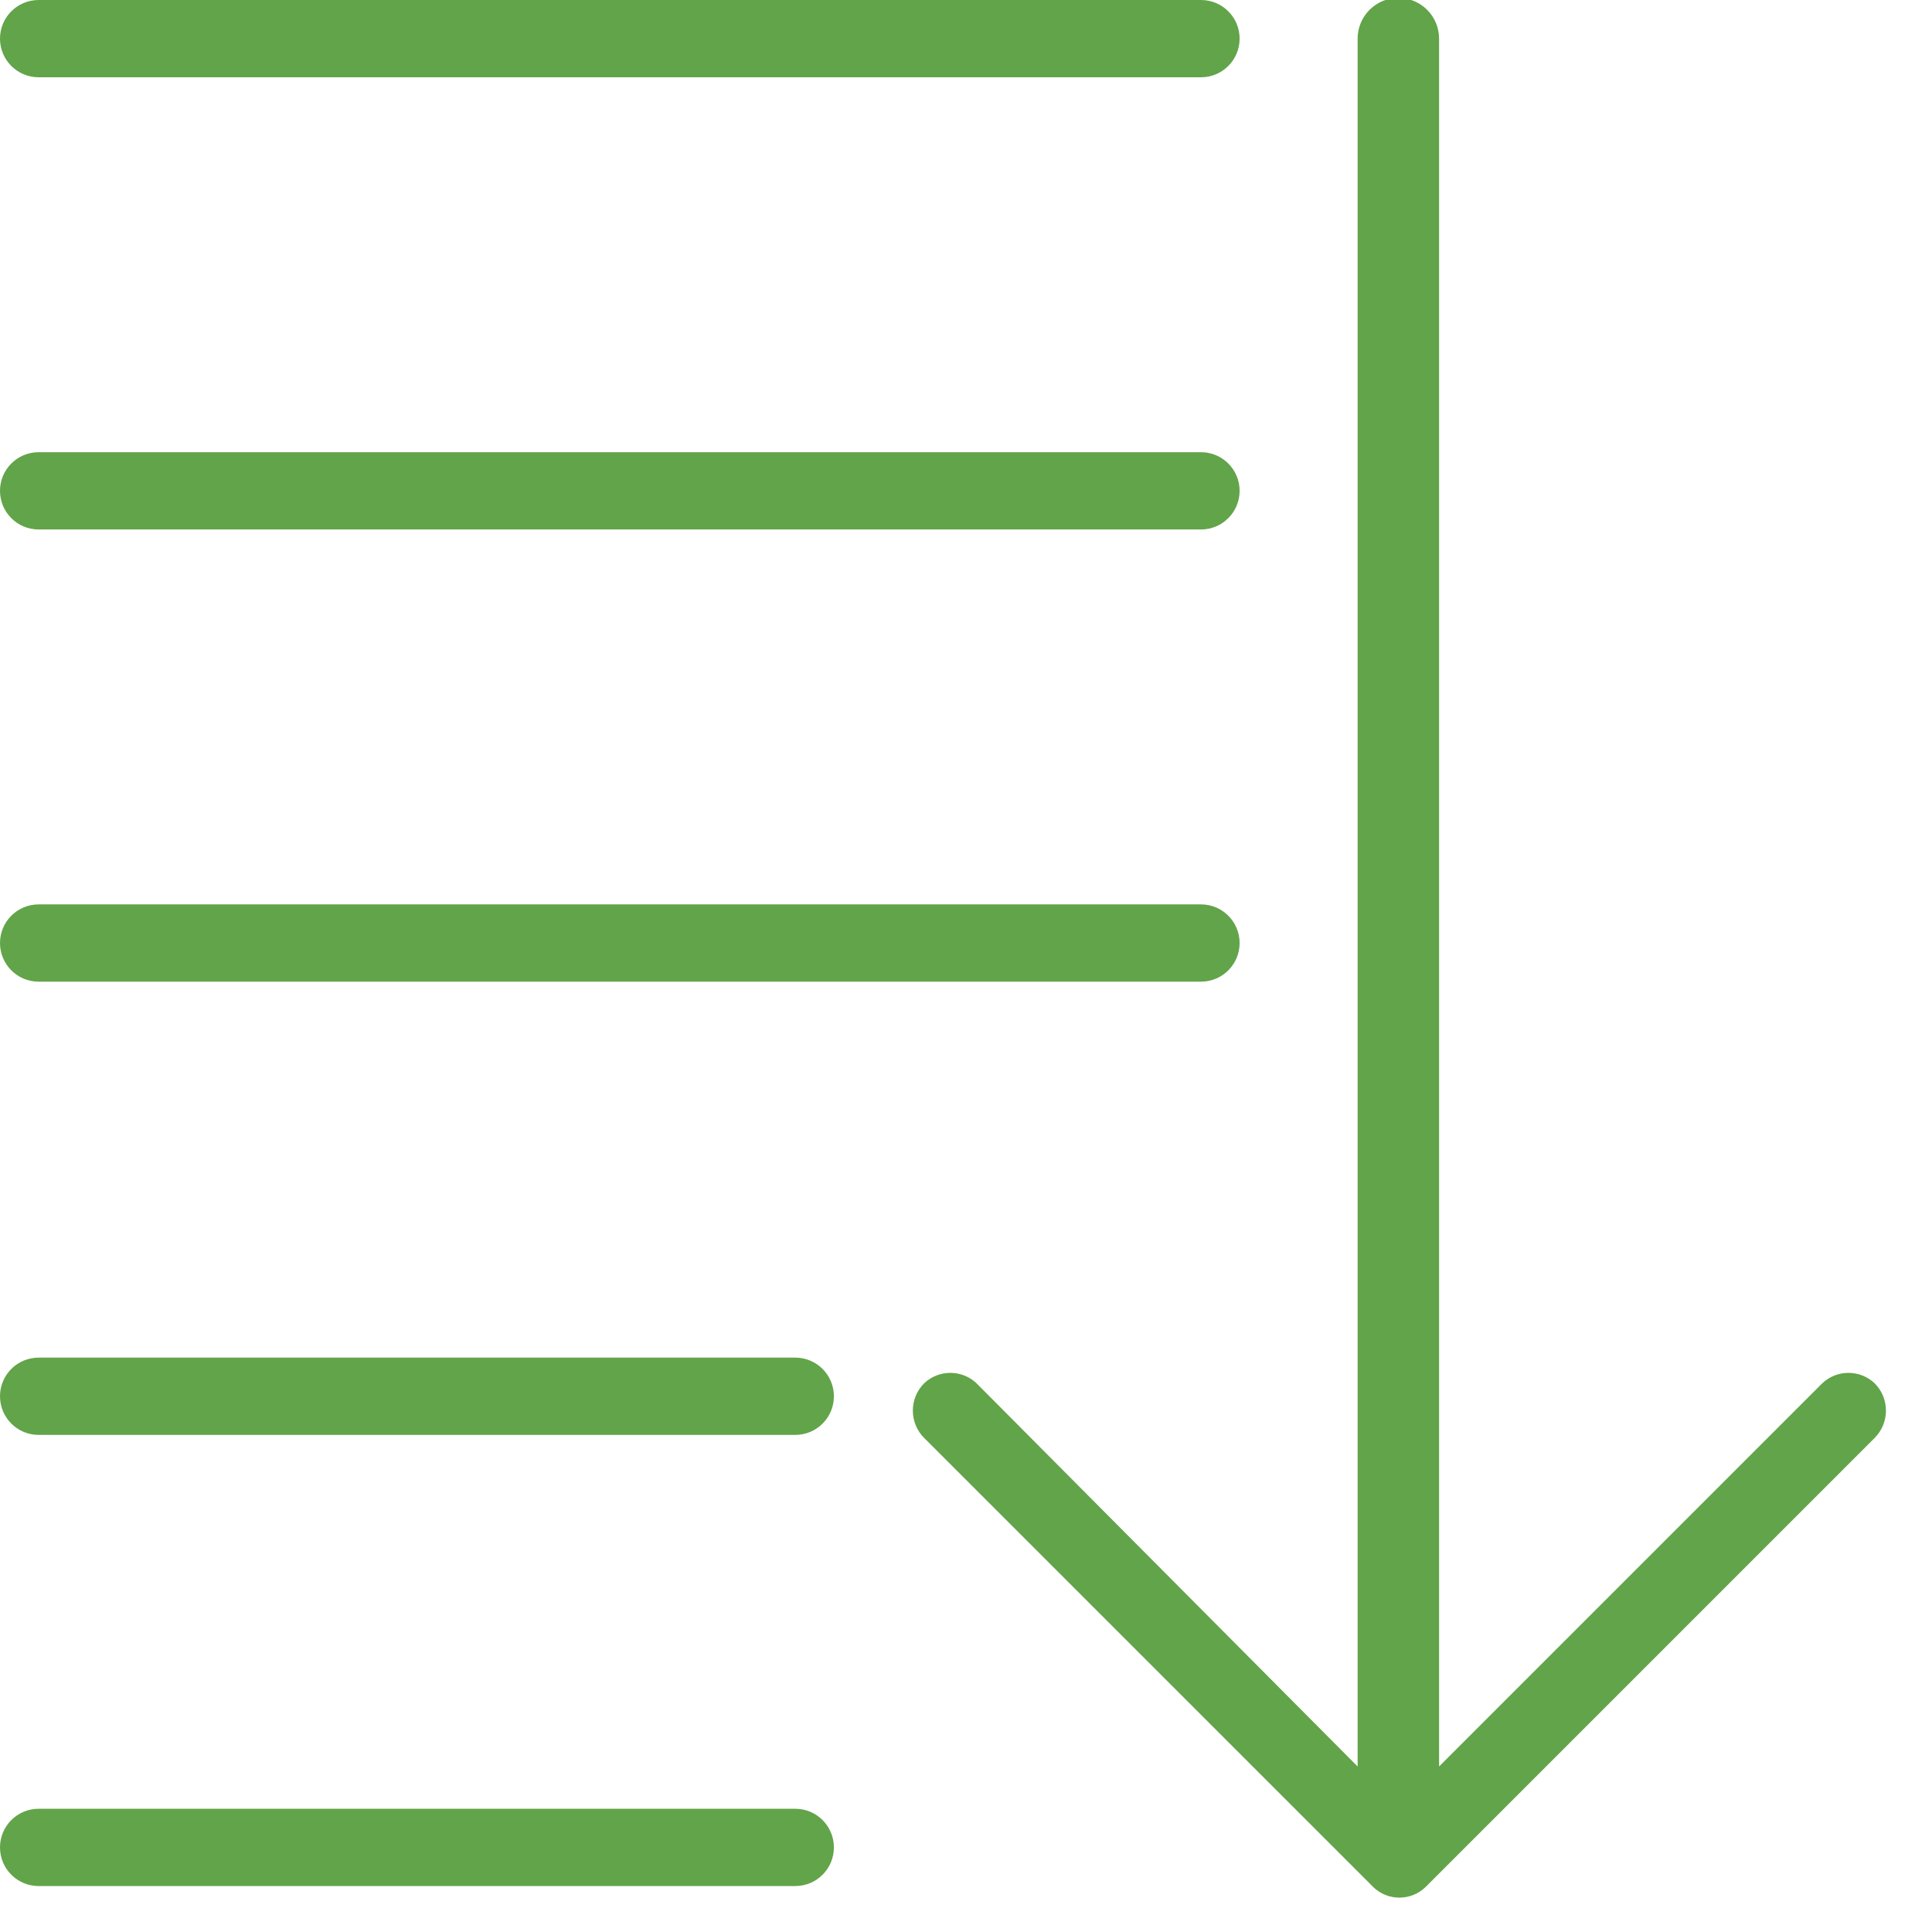 <svg xmlns="http://www.w3.org/2000/svg" width="37" height="37" viewBox="0 0 37 37">
  <g fill="#62A449" transform="translate(0 -1)">
    <path d="M35.9 27.49C35.619 27.226 35.181 27.226 34.9 27.49L27.56 34.83 27.56 1.74C27.56 1.309 27.211.96 26.78.96 26.349.96 26 1.309 26 1.74L26 34.83 18.7 27.49C18.419 27.226 17.981 27.226 17.7 27.49 17.56 27.629 17.482 27.818 17.482 28.015 17.482 28.212 17.56 28.401 17.7 28.54L26.3 37.14C26.579 37.409 27.021 37.409 27.3 37.14L35.9 28.54C36.04 28.401 36.118 28.212 36.118 28.015 36.118 27.818 36.04 27.629 35.9 27.49L35.9 27.49zM.74 2.48L23 2.48C23.409 2.48 23.74 2.149 23.74 1.74 23.74 1.331 23.409 1 23 1L.74 1C.331 1 0 1.331 0 1.74 0 2.149.331 2.48.74 2.48z"/>
    <path d="M.74 11.14L23 11.14C23.409 11.14 23.74 10.809 23.74 10.4 23.74 9.991 23.409 9.66 23 9.66L.74 9.66C.331 9.66 0 9.991 0 10.4 0 10.809.331 11.14.74 11.14L.74 11.14zM.74 19.8L23 19.8C23.409 19.8 23.74 19.469 23.74 19.06 23.74 18.651 23.409 18.32 23 18.32L.74 18.32C.331 18.32 0 18.651 0 19.06 0 19.469.331 19.8.74 19.8L.74 19.8zM15.23 27L.74 27C.331 27 0 27.331 0 27.74 0 28.149.331 28.48.74 28.48L15.23 28.48C15.639 28.48 15.97 28.149 15.97 27.74 15.97 27.331 15.639 27 15.23 27zM15.23 35.64L.74 35.64C.331 35.64 0 35.971 0 36.38 0 36.789.331 37.12.74 37.12L15.23 37.12C15.639 37.12 15.97 36.789 15.97 36.38 15.97 35.971 15.639 35.64 15.23 35.64L15.23 35.64z"/>
  </g>
</svg>

